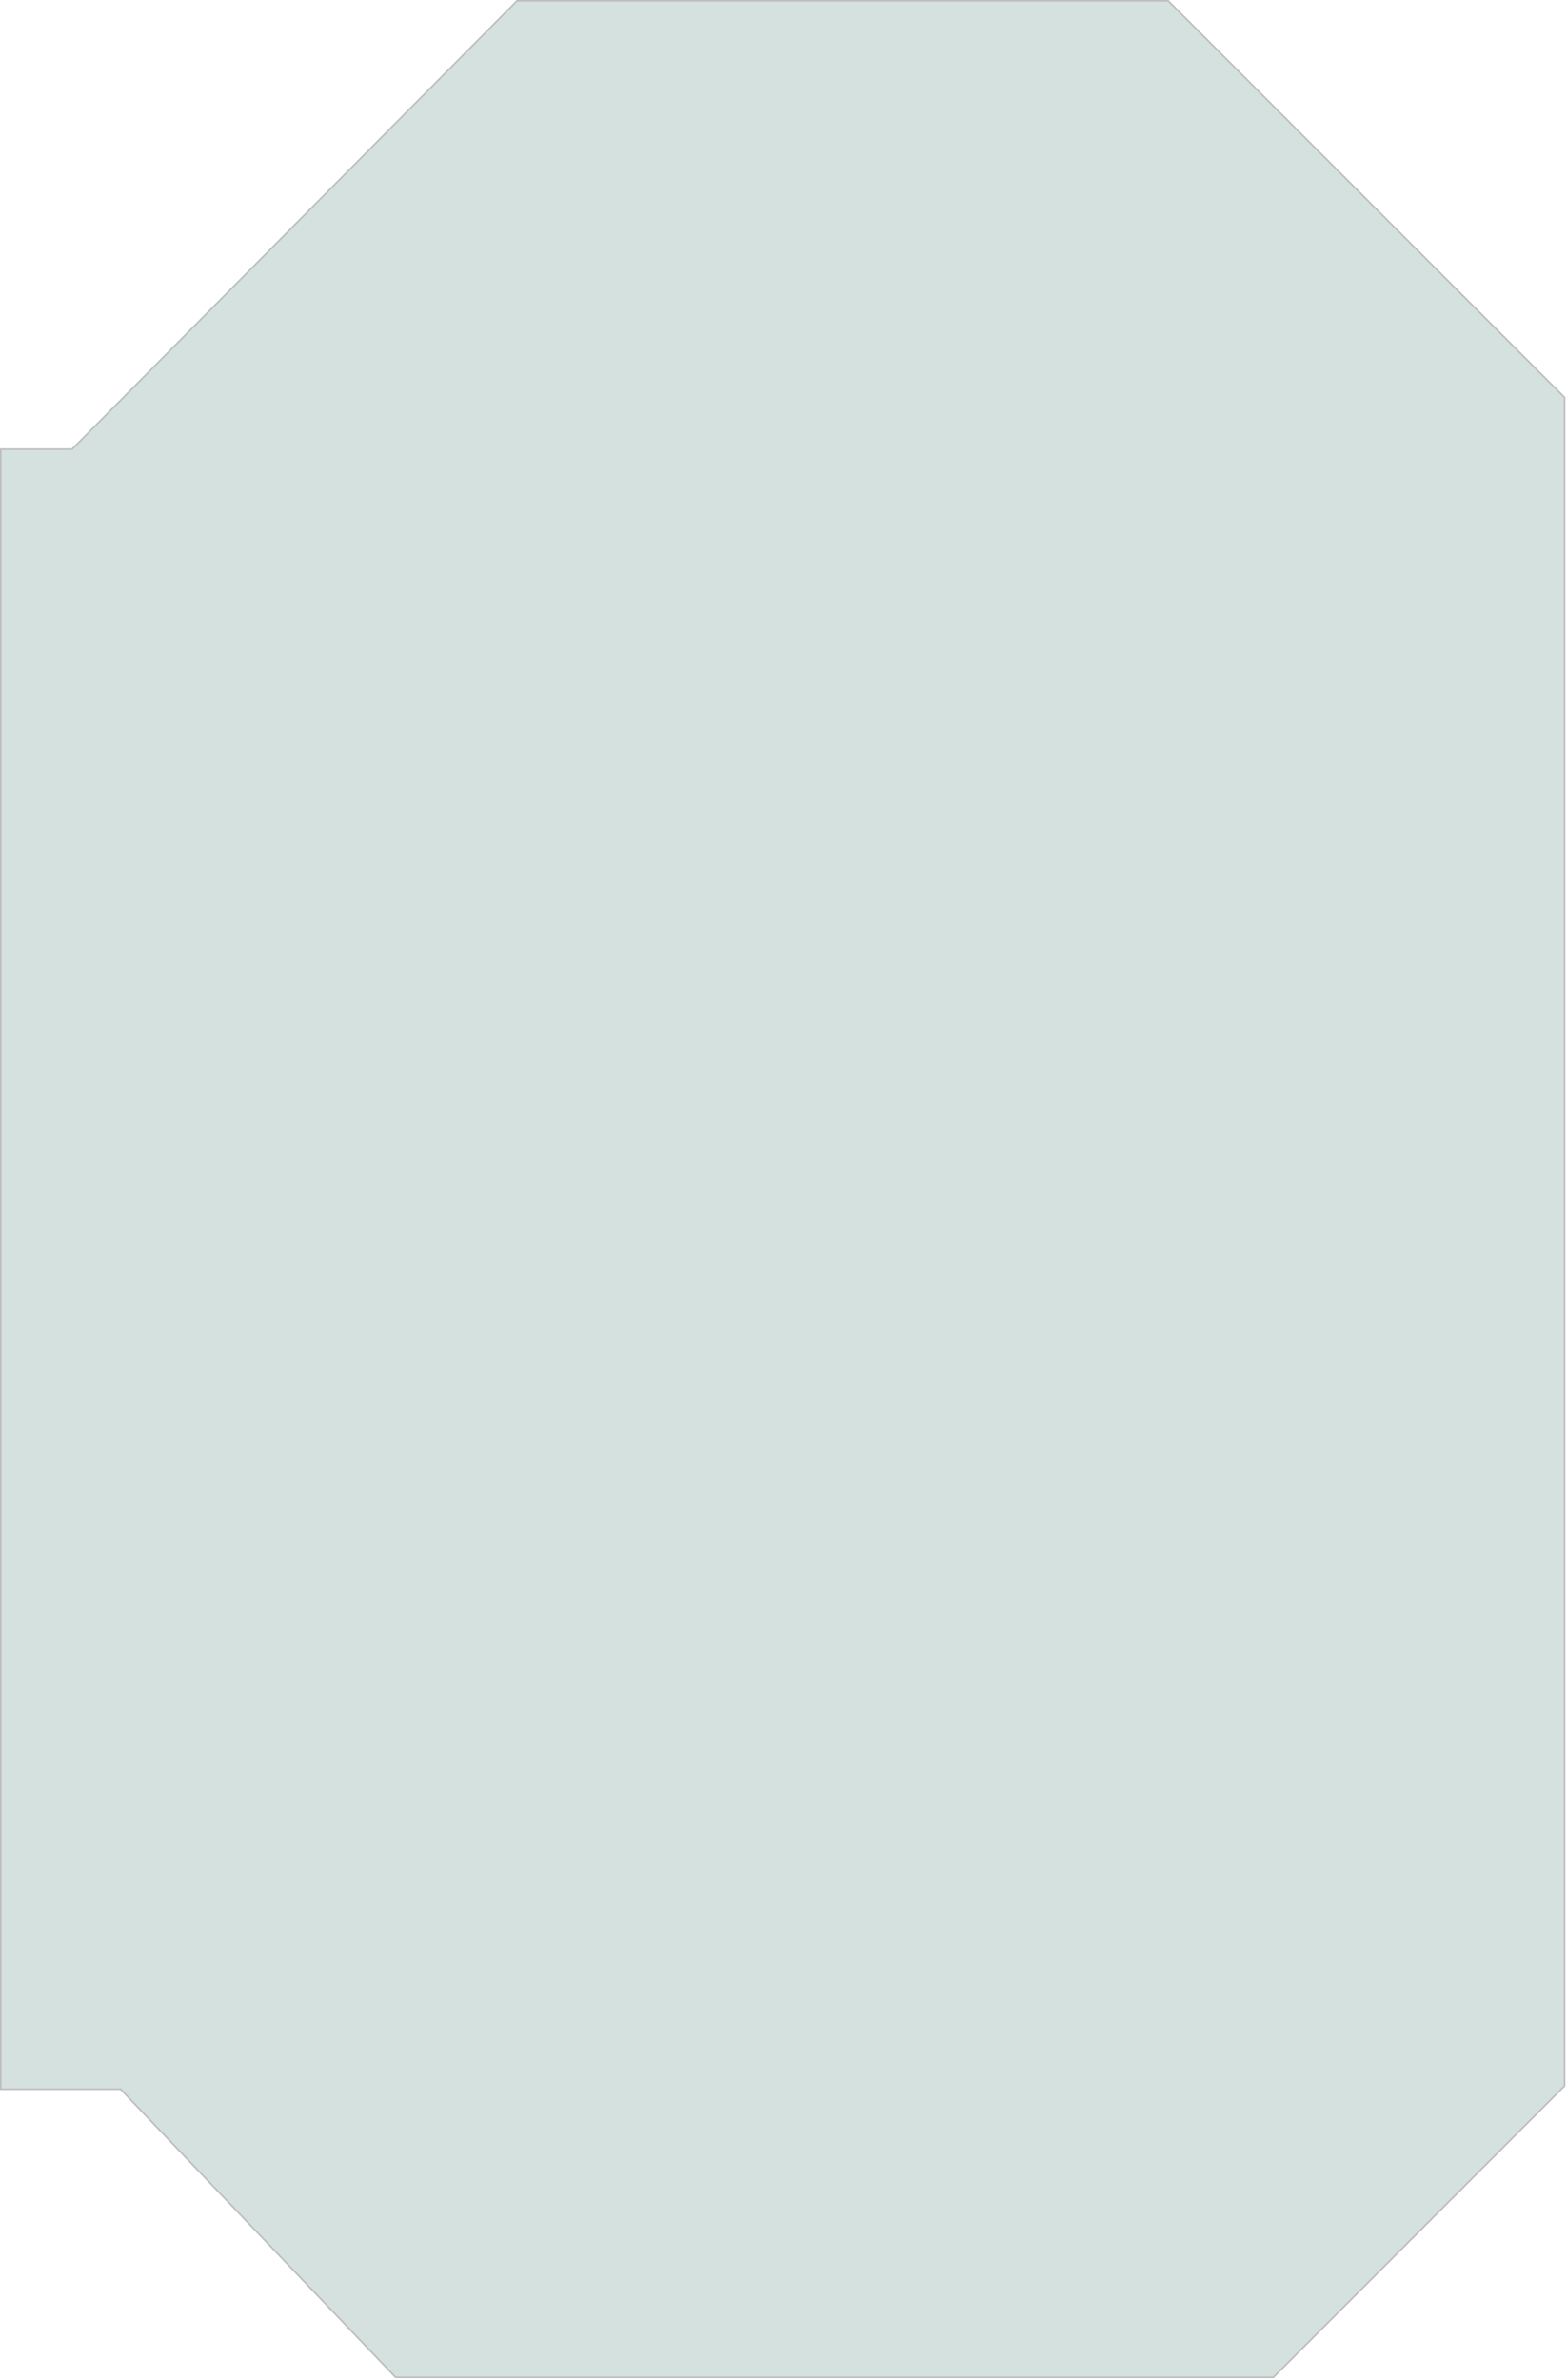 <?xml version="1.0" encoding="UTF-8"?> <svg xmlns="http://www.w3.org/2000/svg" width="482" height="732" viewBox="0 0 482 732" fill="none"><path d="M22.157 138.185H0.25V642.62H37.086L121.689 731.25H391.671L481.25 641.62V122.247L359.323 0.25H159.014L22.157 138.185Z" fill="#55897C" fill-opacity="0.25" stroke="#BEBEBE" stroke-width="0.5"></path></svg> 